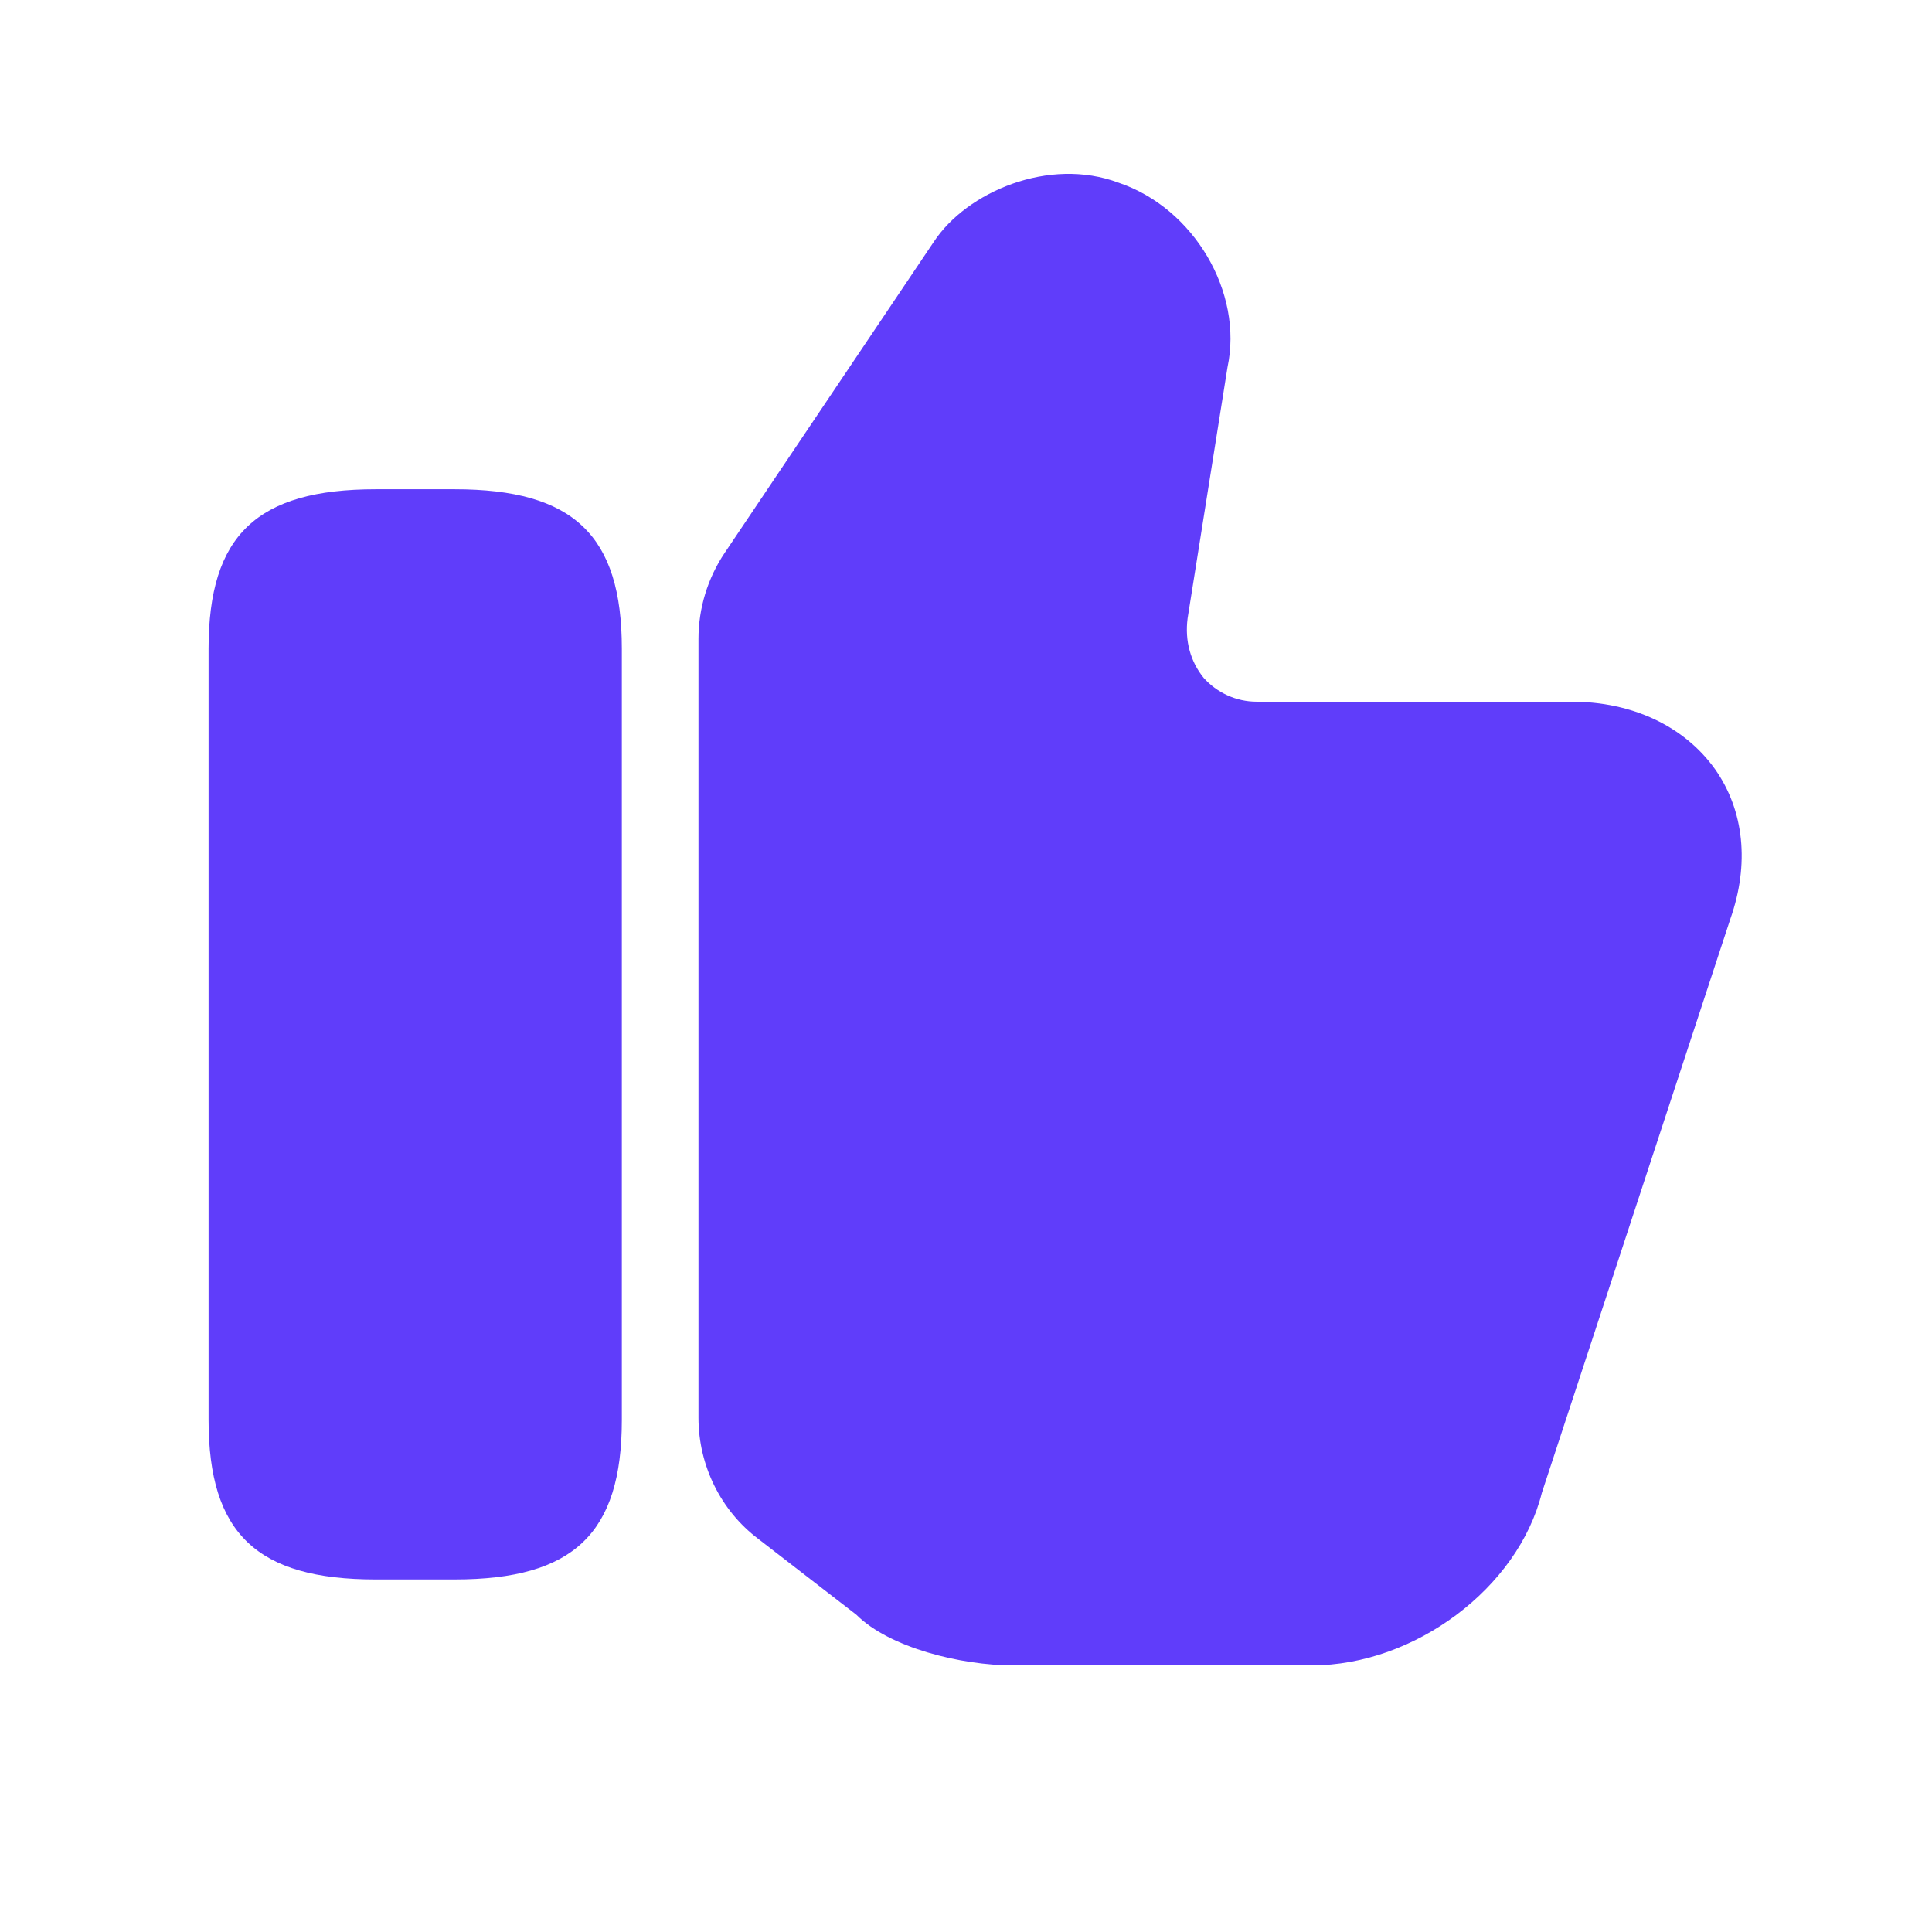 <svg width="21" height="21" viewBox="0 0 21 21" fill="none" xmlns="http://www.w3.org/2000/svg">
<path d="M7.592 15.411V6.944C7.592 6.611 7.692 6.286 7.876 6.011L10.151 2.627C10.509 2.086 11.401 1.702 12.159 1.986C12.976 2.261 13.517 3.177 13.342 3.994L12.909 6.719C12.876 6.969 12.942 7.194 13.084 7.369C13.226 7.527 13.434 7.627 13.659 7.627H17.084C17.742 7.627 18.309 7.894 18.642 8.361C18.959 8.811 19.017 9.394 18.809 9.986L16.759 16.227C16.501 17.261 15.376 18.102 14.259 18.102H11.009C10.451 18.102 9.667 17.911 9.309 17.552L8.242 16.727C7.834 16.419 7.592 15.928 7.592 15.411Z" fill="#603DFA"/>
<path d="M4.942 5.318H4.084C2.792 5.318 2.267 5.818 2.267 7.051V15.434C2.267 16.668 2.792 17.168 4.084 17.168H4.942C6.234 17.168 6.759 16.668 6.759 15.434V7.051C6.759 5.818 6.234 5.318 4.942 5.318Z" fill="#603DFA"/>
</svg>
